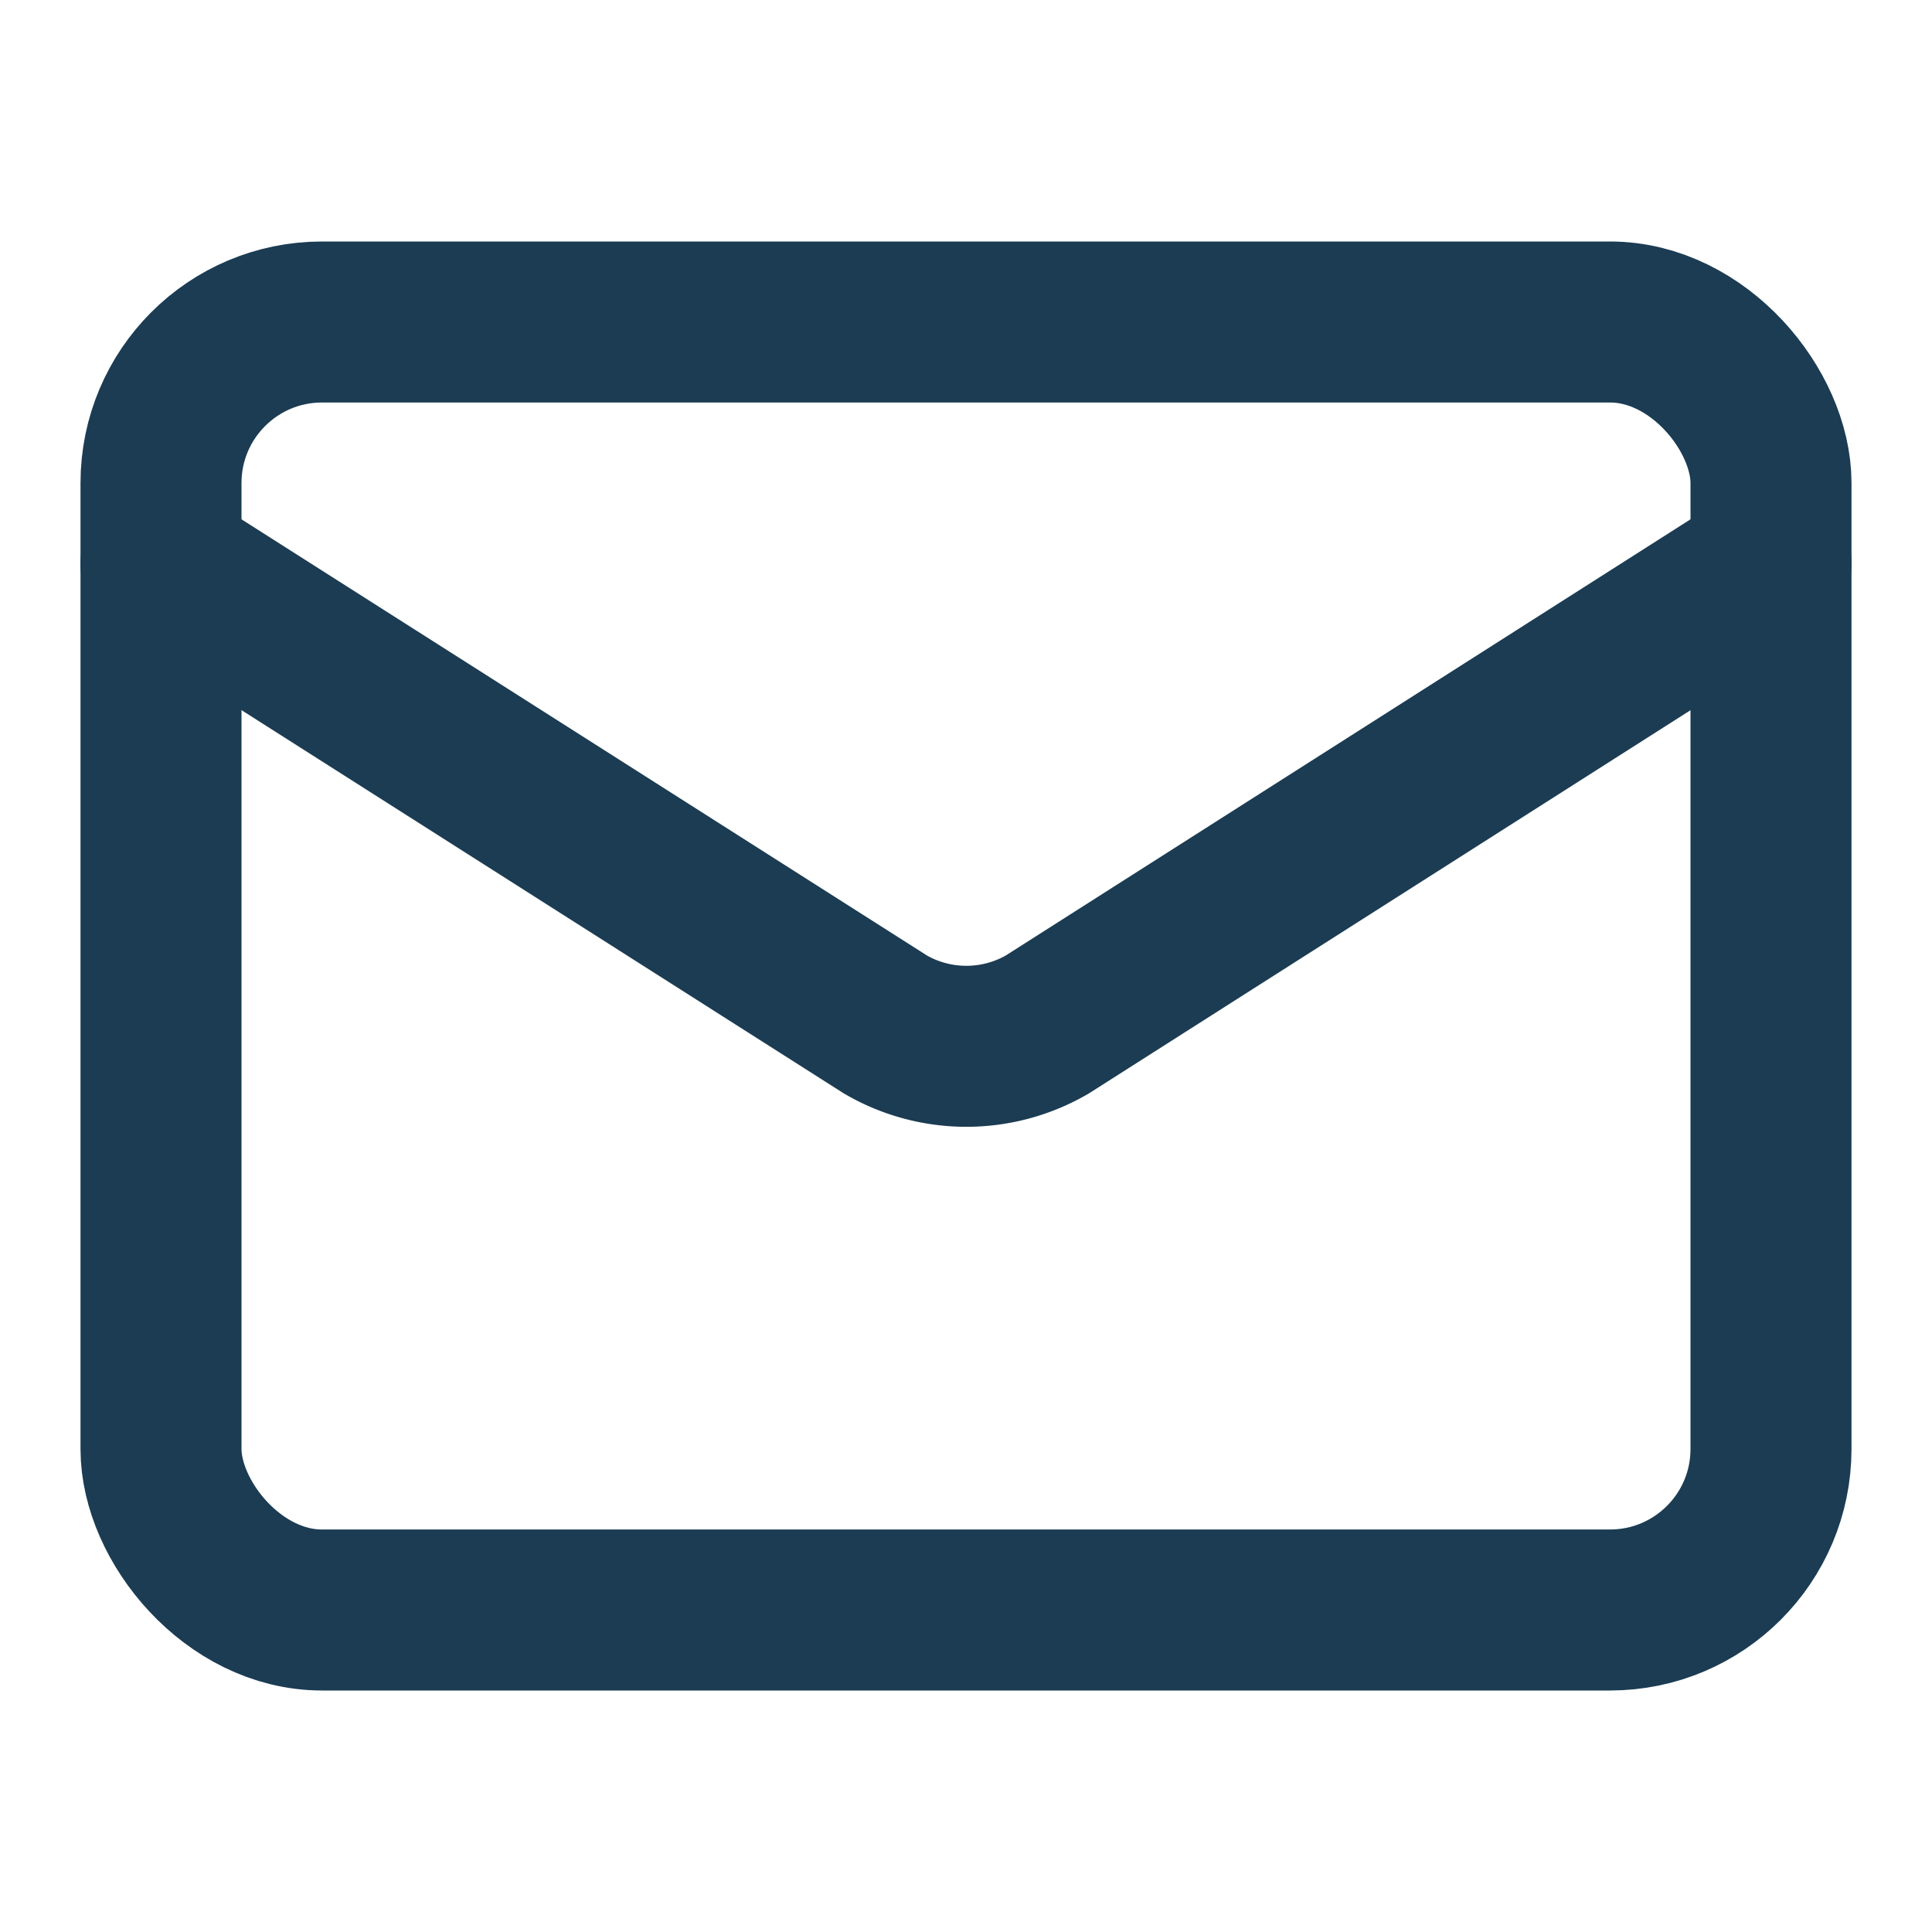 <svg xmlns="http://www.w3.org/2000/svg" width="24" height="24" viewBox="0 0 24 24" fill="none" stroke="#1B3C53" stroke-width="2" stroke-linecap="round" stroke-linejoin="round" class="lucide lucide-mail-icon lucide-mail"><path d="m22 7-8.991 5.727a2 2 0 0 1-2.009 0L2 7"/><rect x="2" y="4" width="20" height="16" rx="2"/></svg>